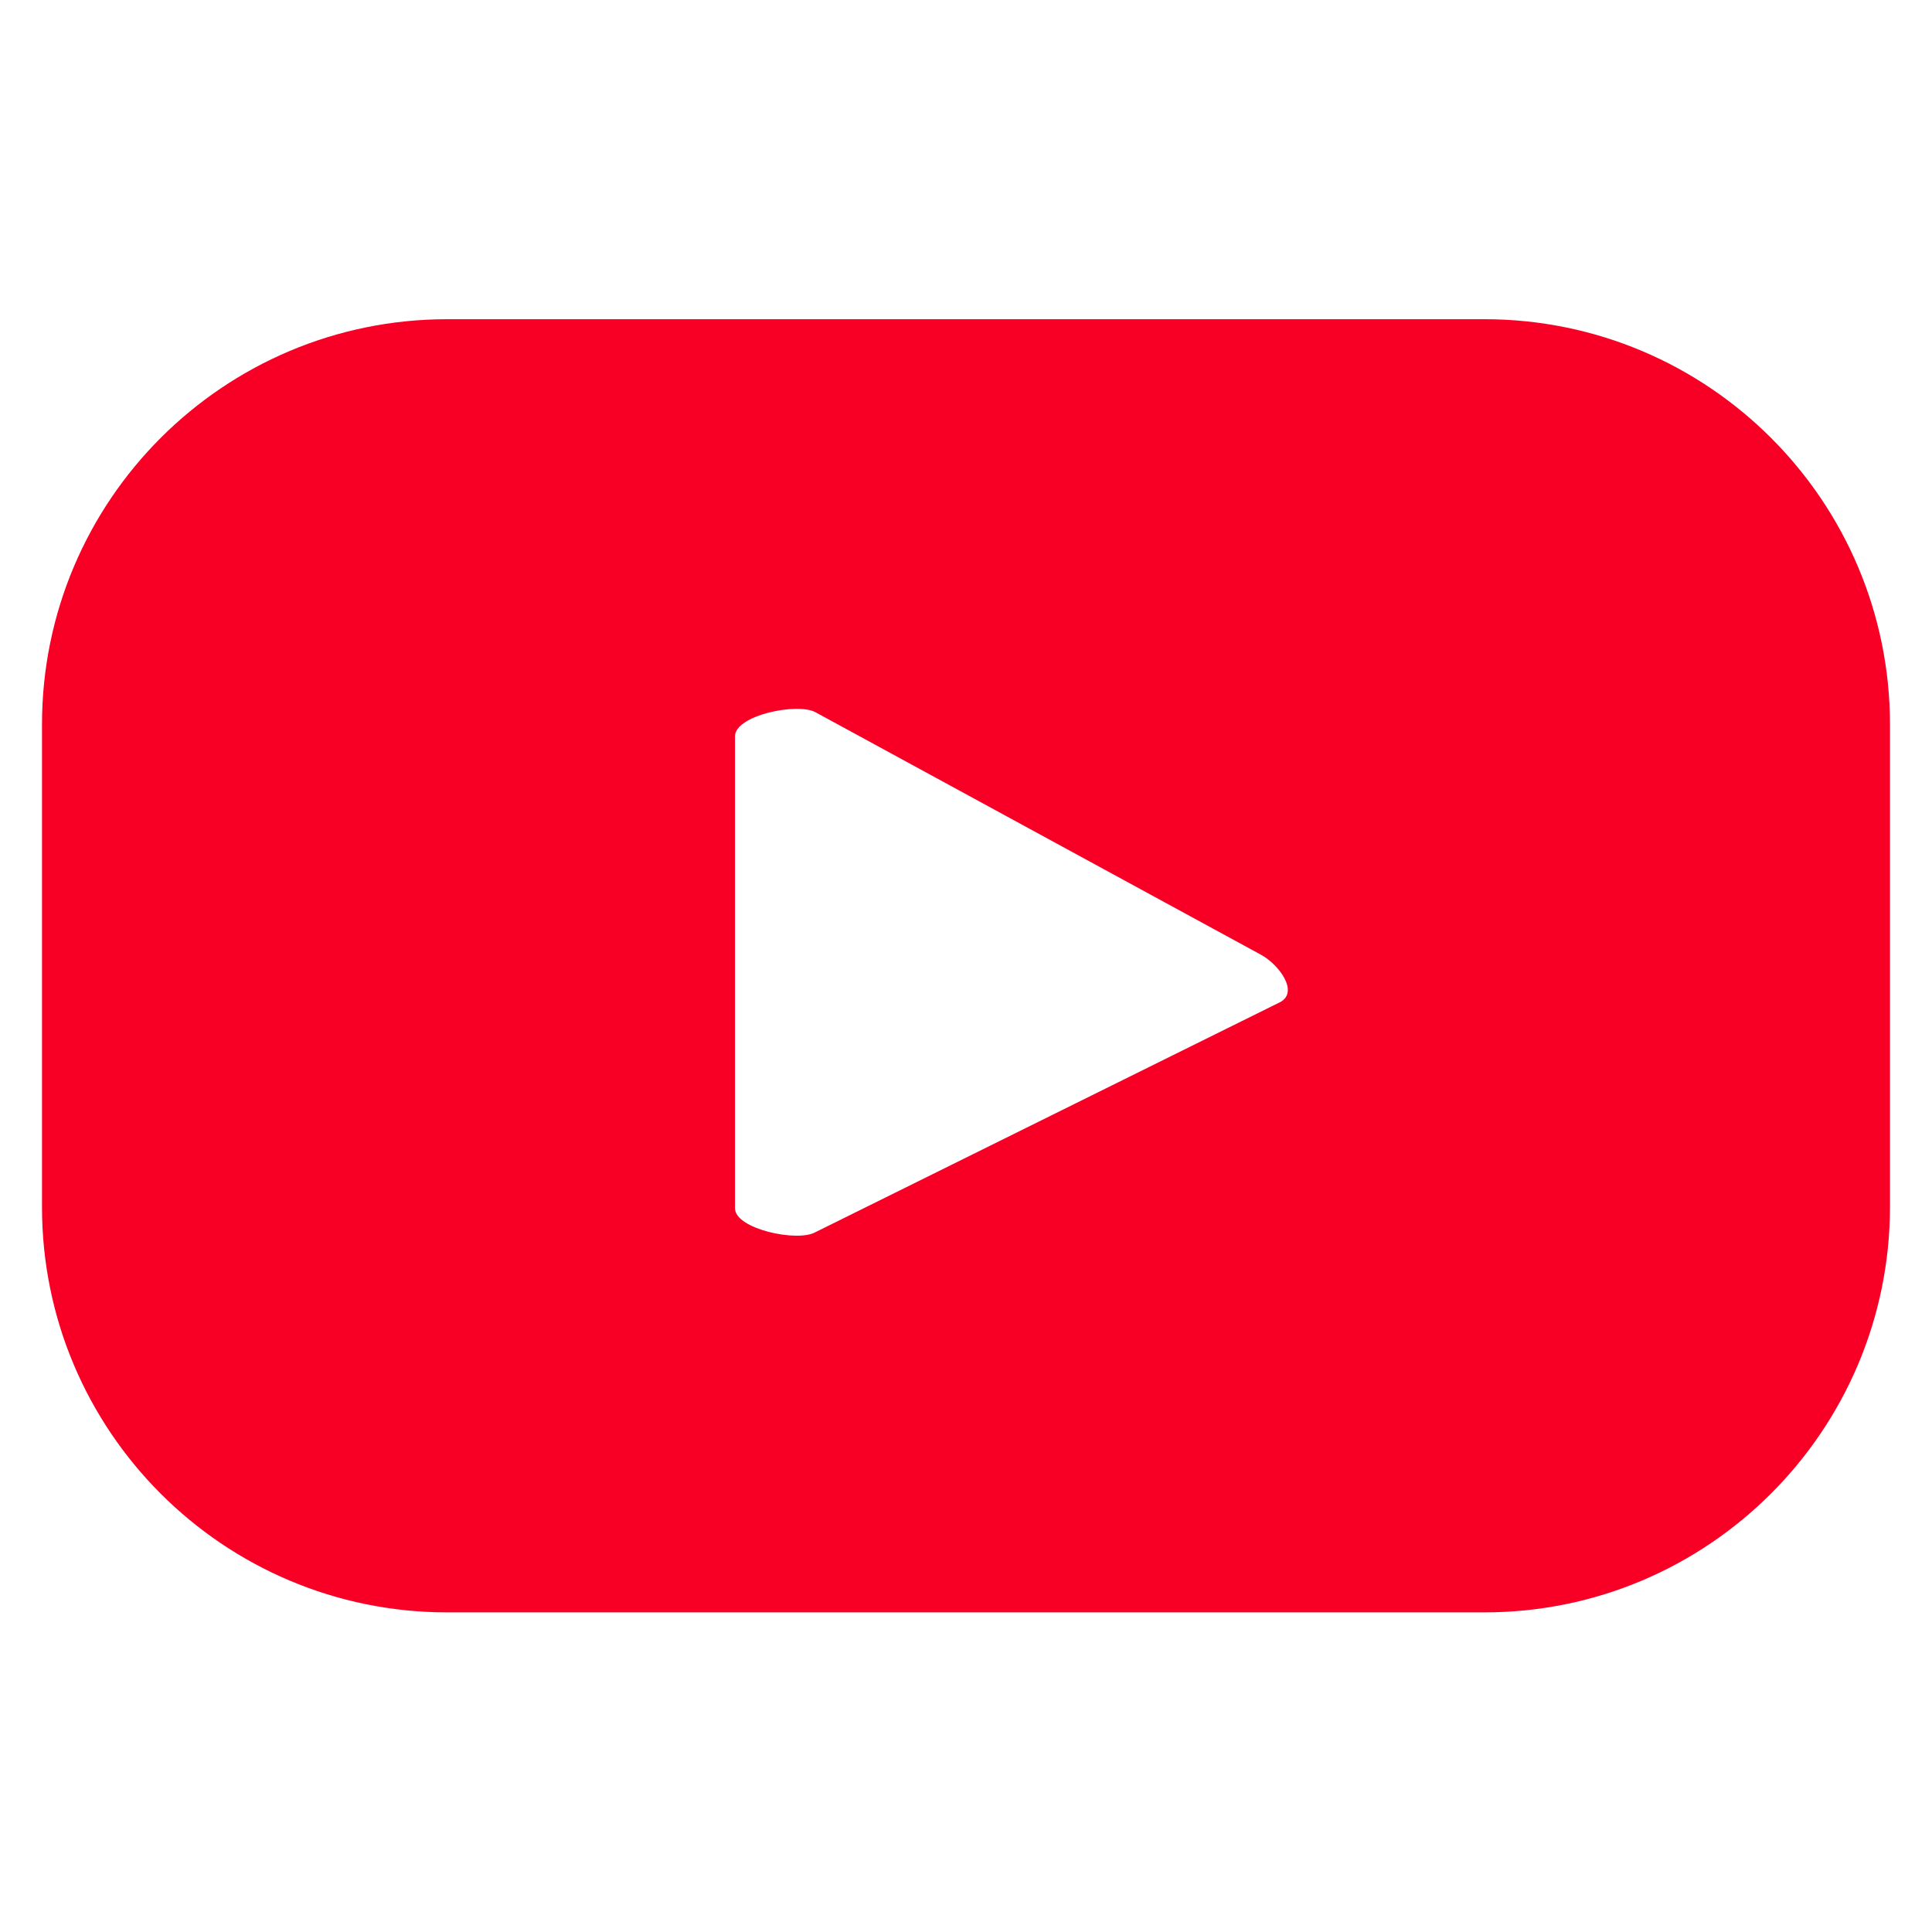 <?xml version="1.0" encoding="utf-8"?>
<!-- Generator: Adobe Illustrator 25.4.1, SVG Export Plug-In . SVG Version: 6.00 Build 0)  -->
<svg version="1.1" id="Layer_1" xmlns="http://www.w3.org/2000/svg" xmlns:xlink="http://www.w3.org/1999/xlink" x="0px" y="0px"
	 viewBox="0 0 46 46" style="enable-background:new 0 0 46 46;" xml:space="preserve">
<style type="text/css">
	.st0{fill:#F80026;}
</style>
<path id="Path_1152" class="st0" d="M45,17.26c0-5.33-4.32-9.66-9.66-9.66l0,0H10.65C5.32,7.6,1,11.92,1,17.25c0,0,0,0,0,0v11.49
	c0,5.33,4.32,9.65,9.65,9.65h24.69c5.33,0,9.65-4.32,9.66-9.65c0,0,0,0,0,0L45,17.26z M30.48,23.86l-11.07,5.48
	c-0.43,0.24-1.91-0.08-1.91-0.57V17.53c0-0.5,1.49-0.81,1.92-0.57l10.6,5.77C30.46,22.97,30.93,23.62,30.48,23.86L30.48,23.86z"/>
</svg>
